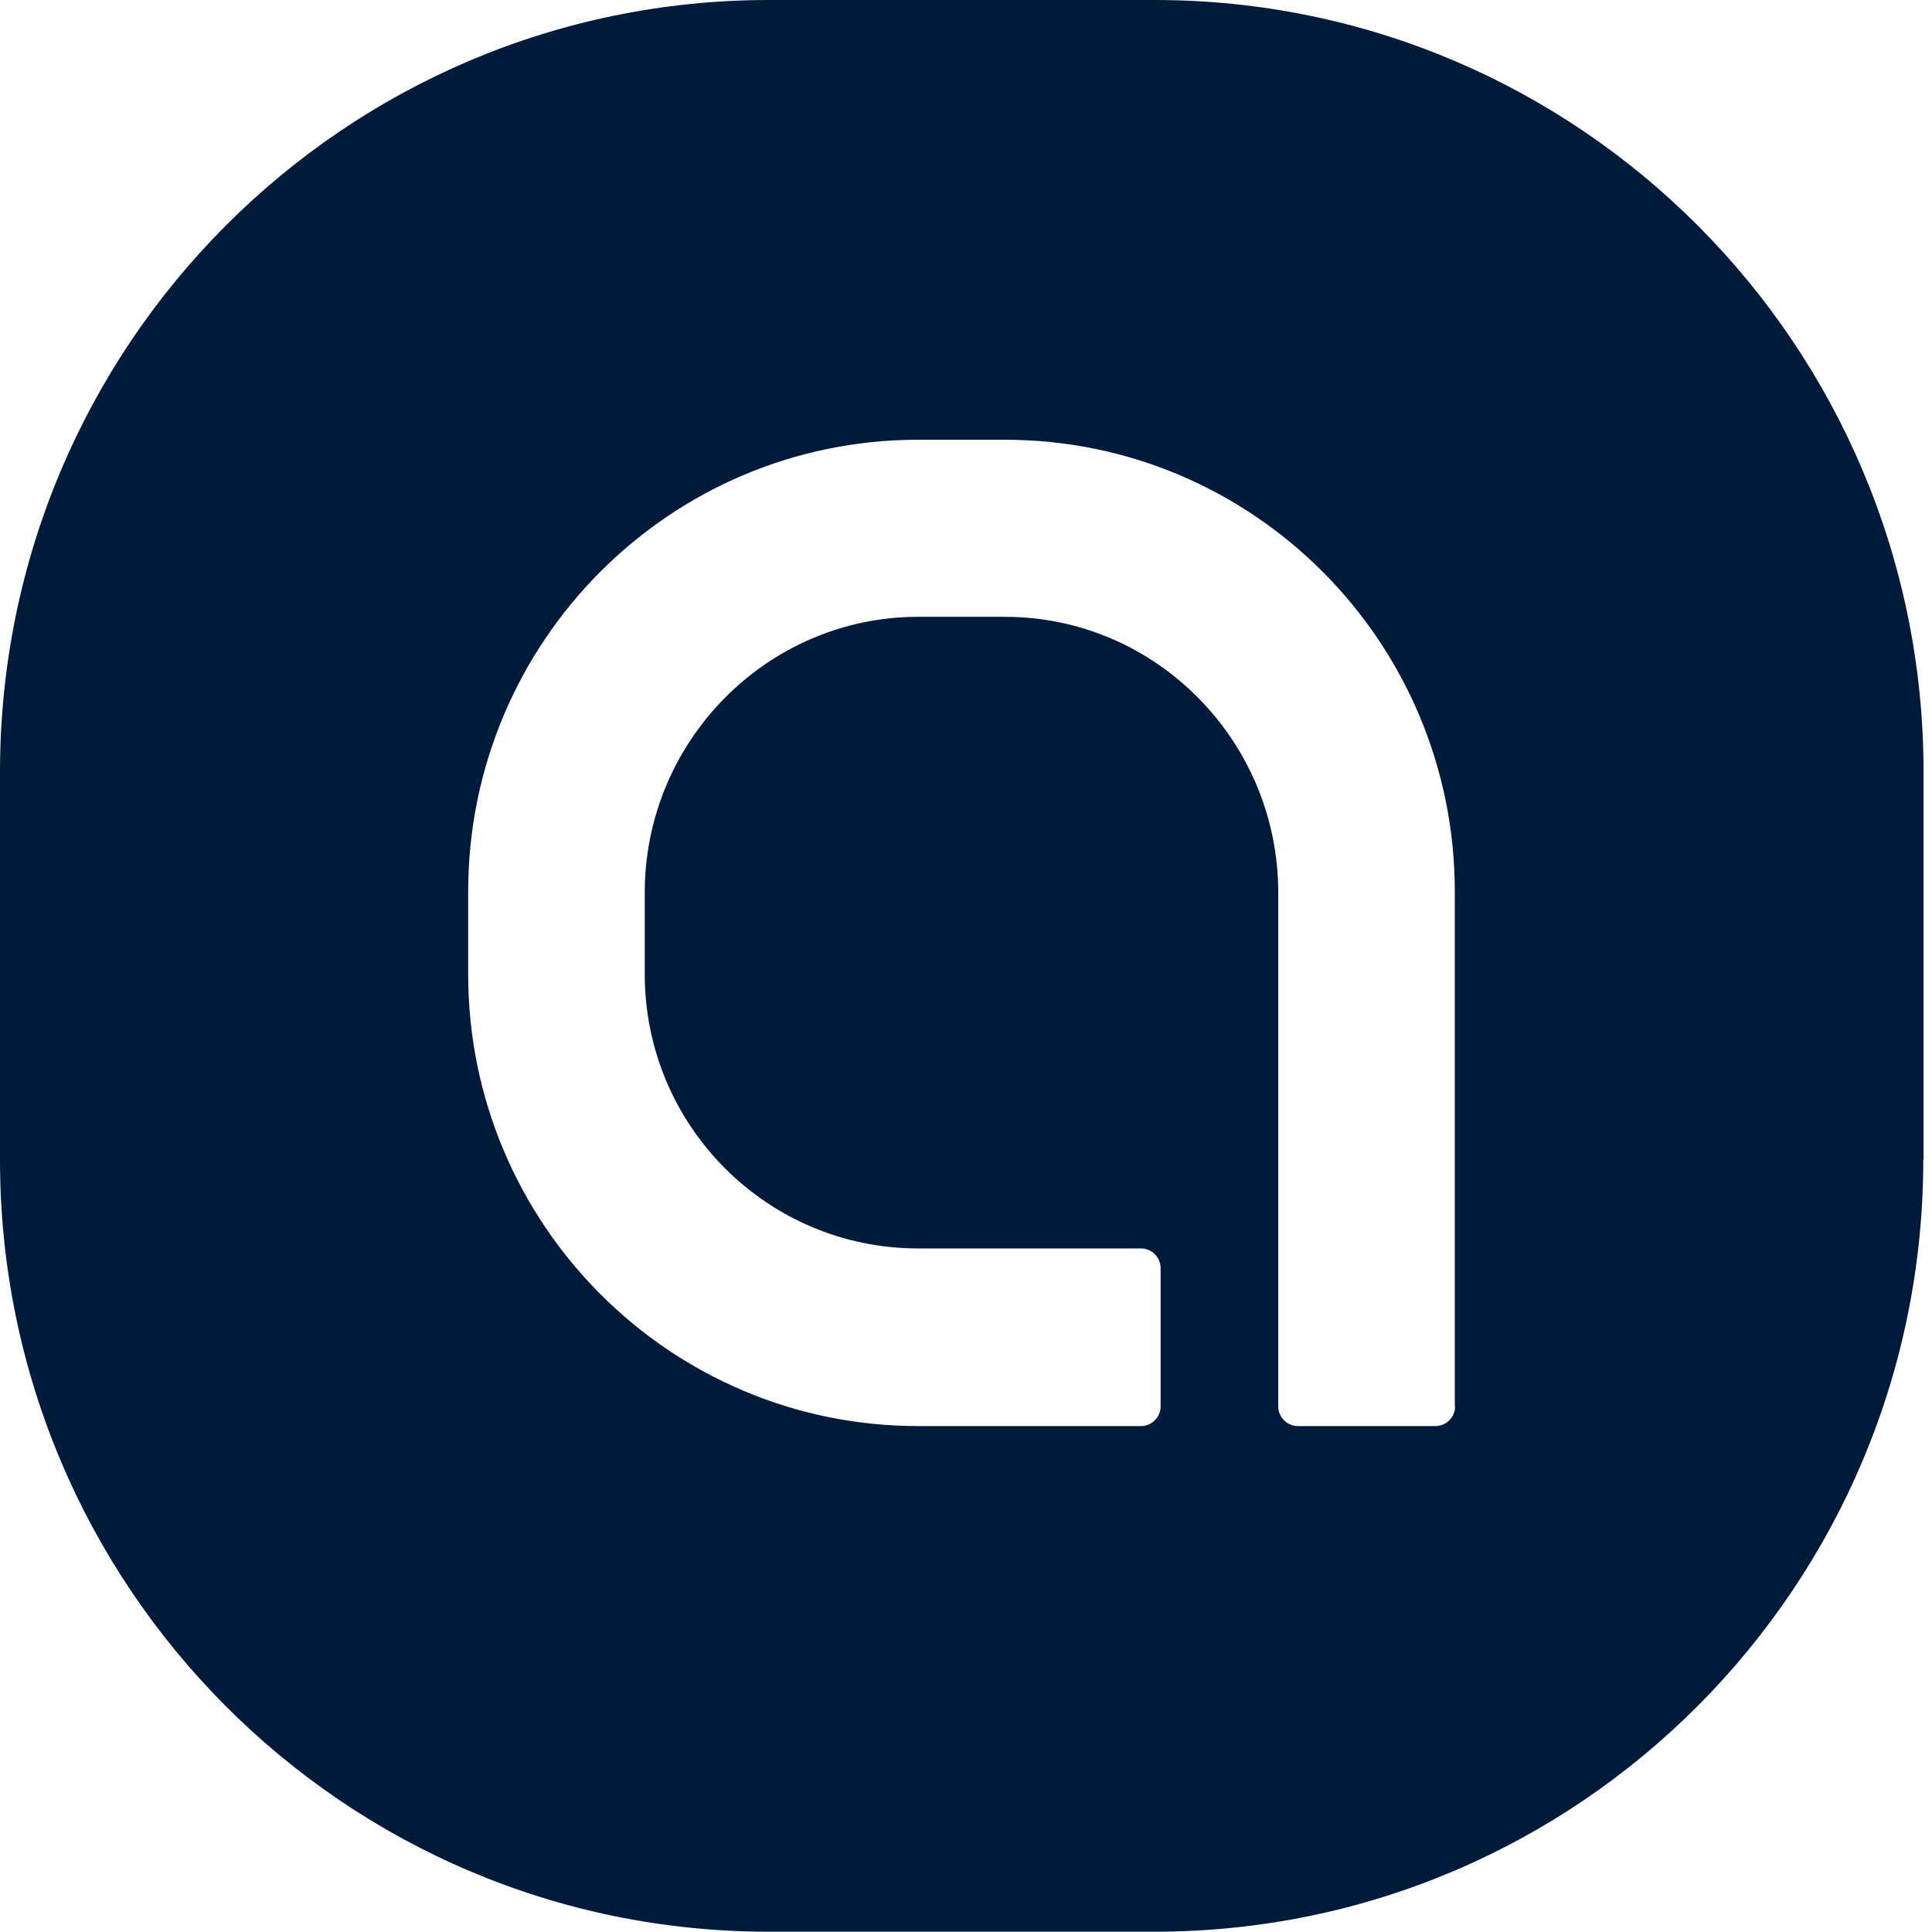 <svg width="98" height="98" viewBox="0 0 98 98" fill="none" xmlns="http://www.w3.org/2000/svg">
    <style>
        @media (prefers-color-scheme: dark) {
            * { fill: white; }
        }
    </style>
    <path d="M73.809 71.336C73.809 71.88 73.37 72.337 72.813 72.337H65.835C65.292 72.337 64.838 71.895 64.838 71.336V45.275C64.838 37.589 58.637 31.288 50.97 31.288H46.572C38.92 31.288 32.705 37.589 32.705 45.275V49.412C32.705 57.098 38.906 63.326 46.572 63.326H57.875C58.417 63.326 58.872 63.768 58.872 64.327V71.336C58.872 71.88 58.432 72.337 57.875 72.337H46.572C33.966 72.337 23.748 62.075 23.748 49.412V45.231C23.748 32.569 33.966 22.306 46.572 22.306H50.97C63.577 22.306 73.795 32.569 73.795 45.231V71.35L73.809 71.336ZM97.572 58.821V39.165C97.572 17.536 80.113 0 58.578 0H39.008C17.459 0 0 17.536 0 39.165V58.821C0 80.45 17.459 97.985 38.994 97.985H58.564C80.098 97.985 97.558 80.45 97.558 58.821" fill="#001A3C" />
</svg>
